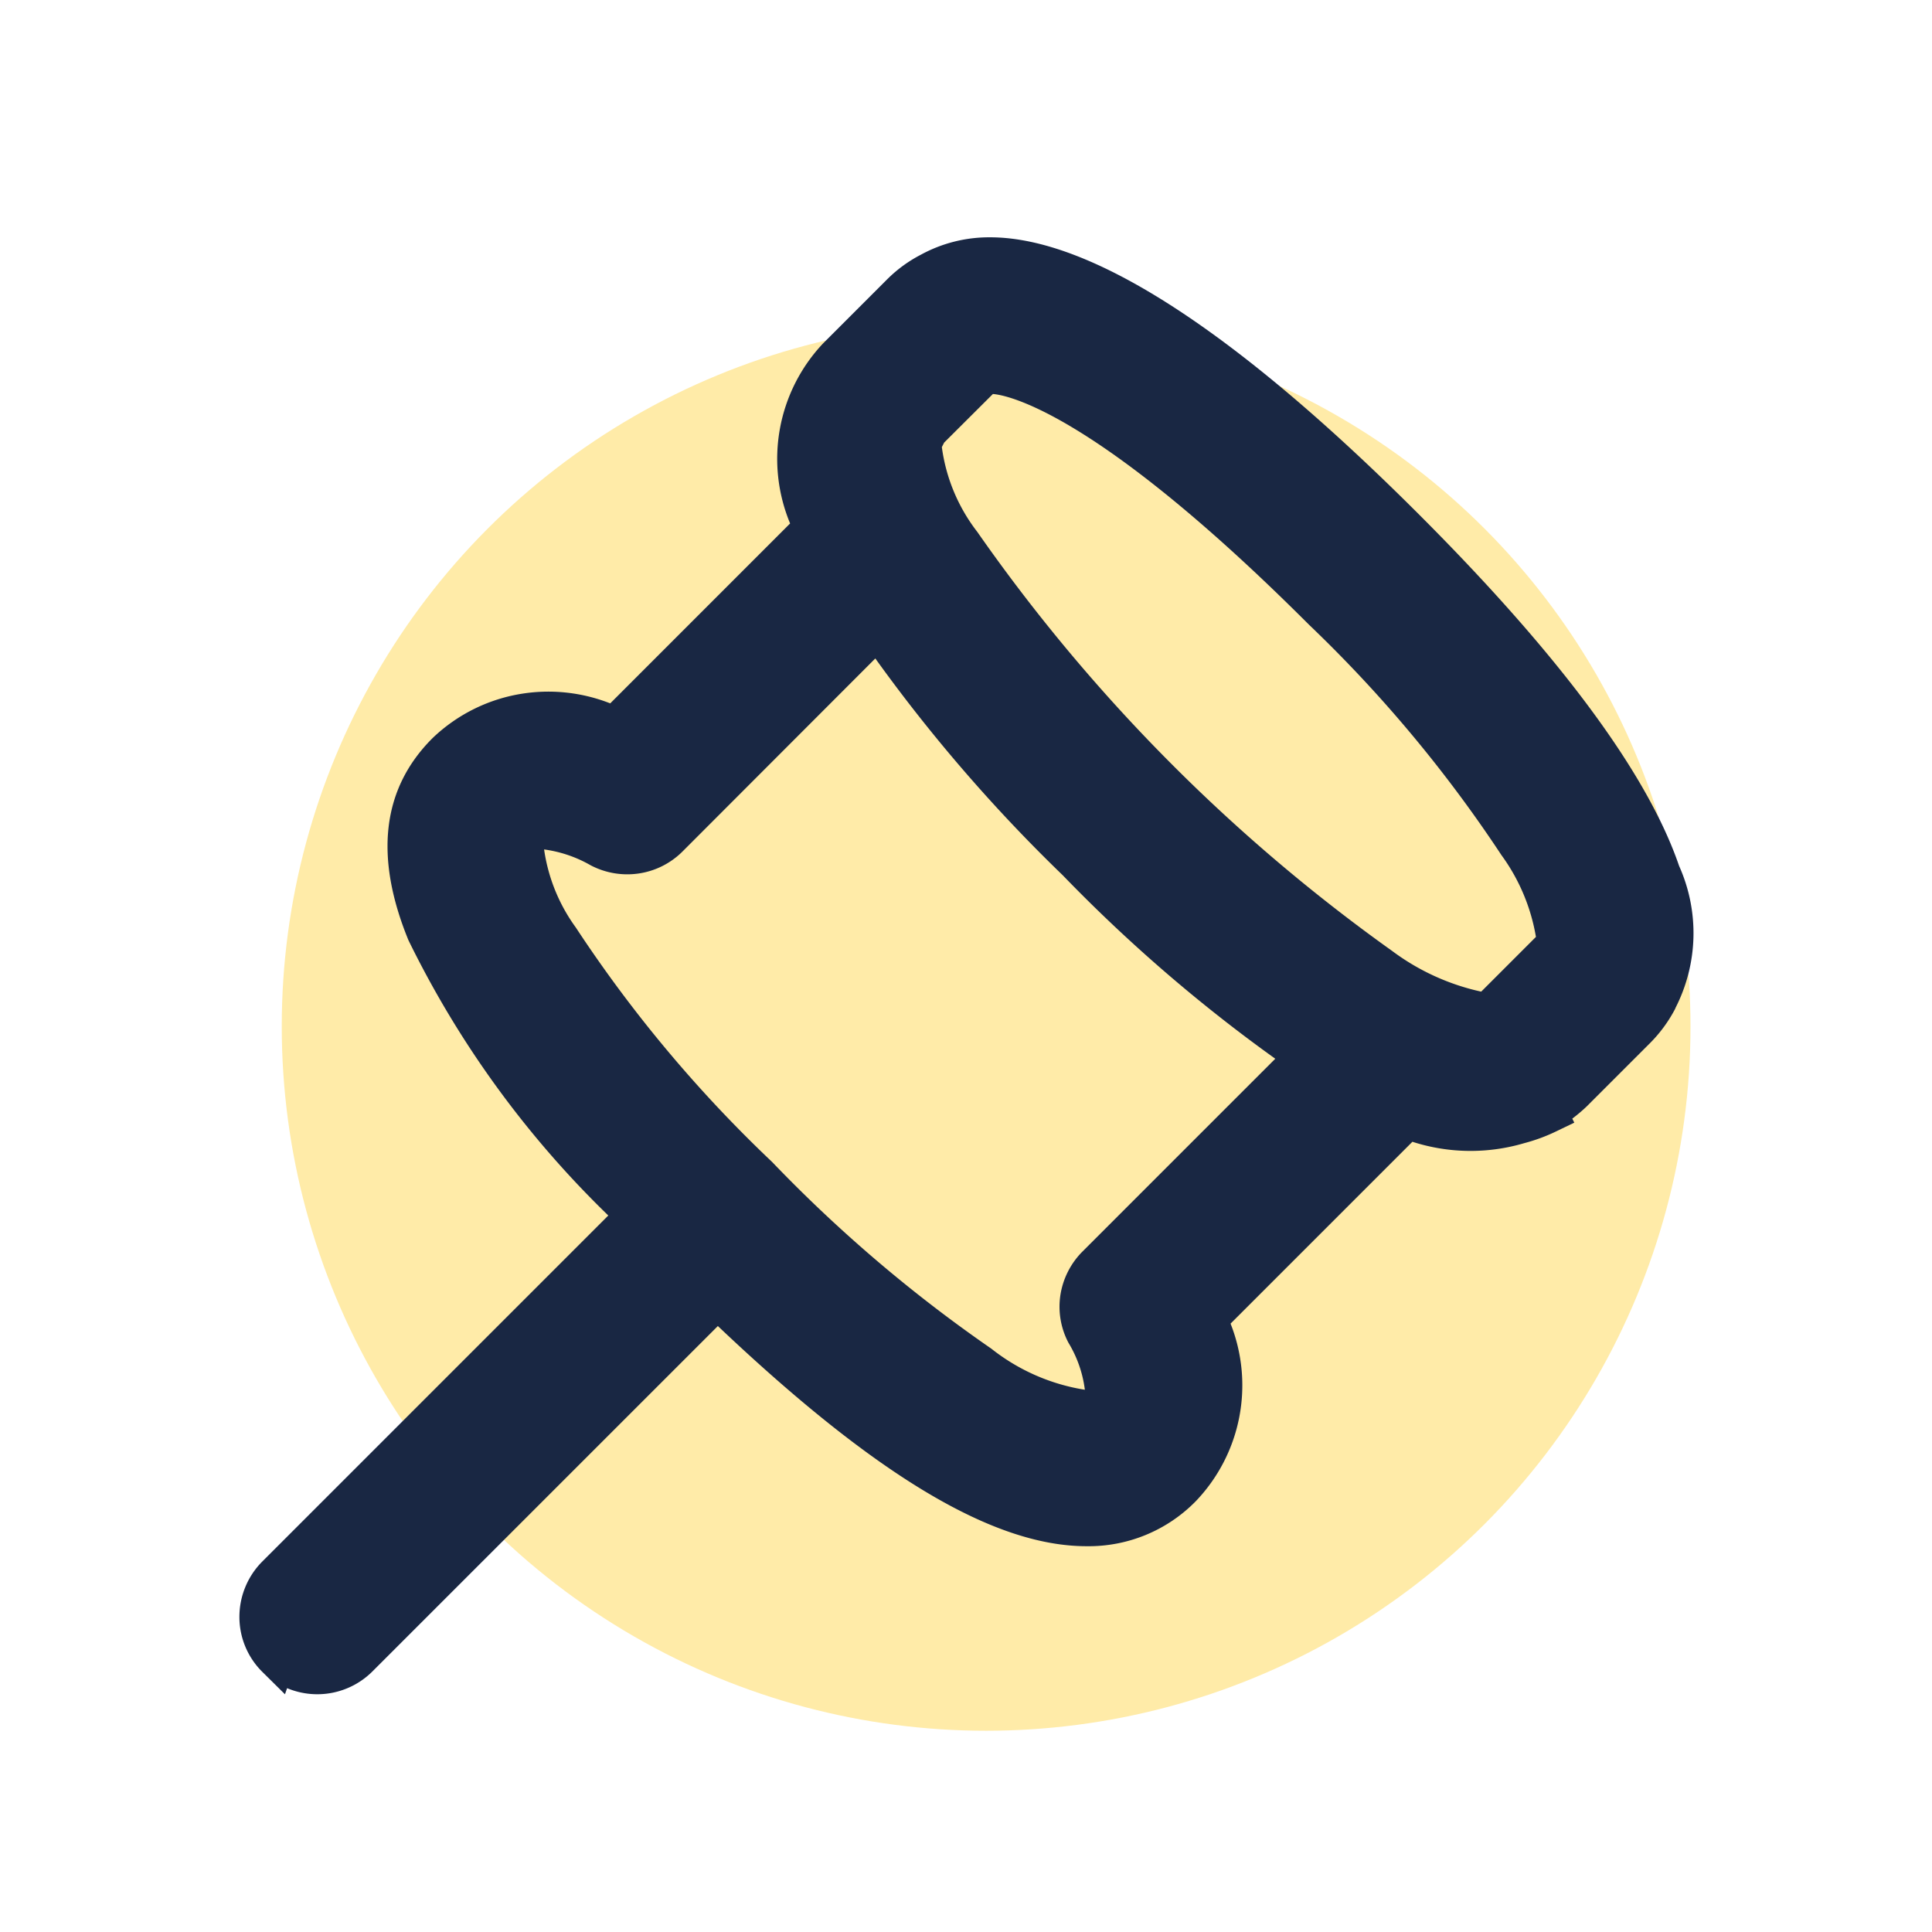 <?xml version="1.0" encoding="UTF-8"?><svg xmlns="http://www.w3.org/2000/svg" xmlns:xlink="http://www.w3.org/1999/xlink" width="48" height="48" viewBox="0 0 48 48">
  <defs>
    <clipPath id="clip-path">
      <rect id="Rectangle_127" data-name="Rectangle 127" width="33.508" height="38.27" fill="none"/>
    </clipPath>
  </defs>
  <g id="Group_776" data-name="Group 776" transform="translate(6399 118)">
    <g id="Group_769" data-name="Group 769" transform="translate(-6077 1255)">
      <g id="Group_275" data-name="Group 275" transform="translate(-251 120)">
        <g id="Group_271" data-name="Group 271" transform="translate(11 83)">
          <g id="Group_267" data-name="Group 267" transform="translate(-5148 -373)">
            <rect id="Rectangle_115" data-name="Rectangle 115" width="48" height="48" transform="translate(5066 -1203)" fill="#fff"/>
            <circle id="Ellipse_33" data-name="Ellipse 33" cx="17.5" cy="17.5" r="17.5" transform="translate(5073 -1195)" fill="#d2eddb"/>
          </g>
        </g>
      </g>
      <g id="Group_277" data-name="Group 277" transform="translate(-314.754 -1368.135)">
        <g id="Group_276" data-name="Group 276" transform="translate(0 0)" clip-path="url(#clip-path)">
          <path id="Path_1182" data-name="Path 1182" d="M0,3.588V34.682A3.589,3.589,0,0,0,3.588,38.27H20.331a3.589,3.589,0,0,0,3.588-3.588v-5.83l7.056-12.91a2.236,2.236,0,0,0,1.824-1.16L33.235,14a2.249,2.249,0,0,0-.891-3.044L27.363,8.222a2.242,2.242,0,0,0-3.044.891l-.4.765V3.588A3.589,3.589,0,0,0,20.331,0H3.588A3.589,3.589,0,0,0,0,3.588ZM21.527,34.682a1.194,1.194,0,0,1-1.2,1.2H19.218a4.056,4.056,0,0,0,1.746-1.668l.538-.993Zm4.9-22.214a1.2,1.2,0,0,0-.347-1.543l.287-.532,4.73,2.583-.287.526-1.052-.6A1.2,1.2,0,0,0,28.606,15l.132.072-5.2,9.442-2.888-1.579ZM2.392,3.588a1.2,1.2,0,0,1,1.2-1.2H5.98V4.186a1.194,1.194,0,0,0,1.2,1.2h9.5a1.194,1.194,0,0,0,1.2-1.2V2.392H20.33a1.194,1.194,0,0,1,1.2,1.2V16.42l-3.546,6.434-4.09,7.474a4.042,4.042,0,0,0,1.6,5.477l.155.072H3.587a1.2,1.2,0,0,1-1.2-1.2Z" transform="translate(0 0)" fill="#192743"/>
          <path id="Path_1183" data-name="Path 1183" d="M16.777,35.6h9.394a1.2,1.2,0,1,0,0-2.392V24.962a1.2,1.2,0,0,0-2.392,0v8.246H22.643V29.68a1.2,1.2,0,0,0-2.392,0v3.528H19.115v-5.2a1.2,1.2,0,1,0-2.392,0v5.2a1.2,1.2,0,0,0,.054,2.392" transform="translate(-9.602 -14.671)" fill="#192743"/>
        </g>
      </g>
    </g>
    <g id="Group_772" data-name="Group 772" transform="translate(-6317 1458)">
      <g id="Group_267-2" data-name="Group 267" transform="translate(-5148 -373)">
        <rect id="Rectangle_115-2" data-name="Rectangle 115" width="48" height="48" transform="translate(5066 -1203)" fill="#fff"/>
        <circle id="Ellipse_33-2" data-name="Ellipse 33" cx="17.5" cy="17.5" r="17.5" transform="translate(5073 -1195)" fill="#ffeba8"/>
      </g>
    </g>
    <path id="Union_2" data-name="Union 2" d="M5382.566,1349.633a1.919,1.919,0,0,1-.565-1.367,1.948,1.948,0,0,1,.565-1.367l8.6-8.6a24.51,24.51,0,0,1-4.965-6.839c-.854-2.081-.656-3.767.593-5.016l.008-.008a4.144,4.144,0,0,1,2.259-1.107,4.2,4.2,0,0,1,2.153.246l4.469-4.47a4.178,4.178,0,0,1,.818-4.472l.01-.01,1.584-1.584a3.394,3.394,0,0,1,.837-.611,3.54,3.54,0,0,1,1.721-.432c2.5,0,6.088,2.319,10.66,6.891,3.5,3.5,5.675,6.437,6.457,8.727a4.079,4.079,0,0,1-.092,3.531l0,.007a3.508,3.508,0,0,1-.617.85l-1.59,1.59a4.089,4.089,0,0,1-.355.3l.05.1-.457.22a4.373,4.373,0,0,1-.782.288,4.705,4.705,0,0,1-2.783-.033l-4.518,4.518a4.165,4.165,0,0,1-.861,4.409,3.724,3.724,0,0,1-2.716,1.121c-2.311,0-5.229-1.742-9.161-5.47l-8.583,8.582a1.939,1.939,0,0,1-2.119.415l-.053.152Zm7.786-18.5a33.02,33.02,0,0,0,4.882,5.834,35.527,35.527,0,0,0,5.448,4.64,5.011,5.011,0,0,0,2.324,1.021,2.961,2.961,0,0,0-.407-1.167,1.916,1.916,0,0,1-.2-1.19,1.956,1.956,0,0,1,.547-1.076l4.791-4.791a38.68,38.68,0,0,1-5.279-4.557,39.7,39.7,0,0,1-4.658-5.388l-4.794,4.8a1.937,1.937,0,0,1-1.074.541,1.959,1.959,0,0,1-1.187-.193l-.021-.011a3.177,3.177,0,0,0-1.153-.392A4.339,4.339,0,0,0,5390.352,1331.134Zm9.158-12.037-.057.112a4.39,4.39,0,0,0,.881,2.107,43.045,43.045,0,0,0,10.308,10.412,5.749,5.749,0,0,0,2.211,1.01l1.36-1.36a4.8,4.8,0,0,0-.858-2.033,33.253,33.253,0,0,0-4.777-5.72c-5.4-5.4-7.585-5.716-7.857-5.735Z" transform="translate(-11775.053 -1426.1)" fill="#192743"/>
  </g>
</svg>
